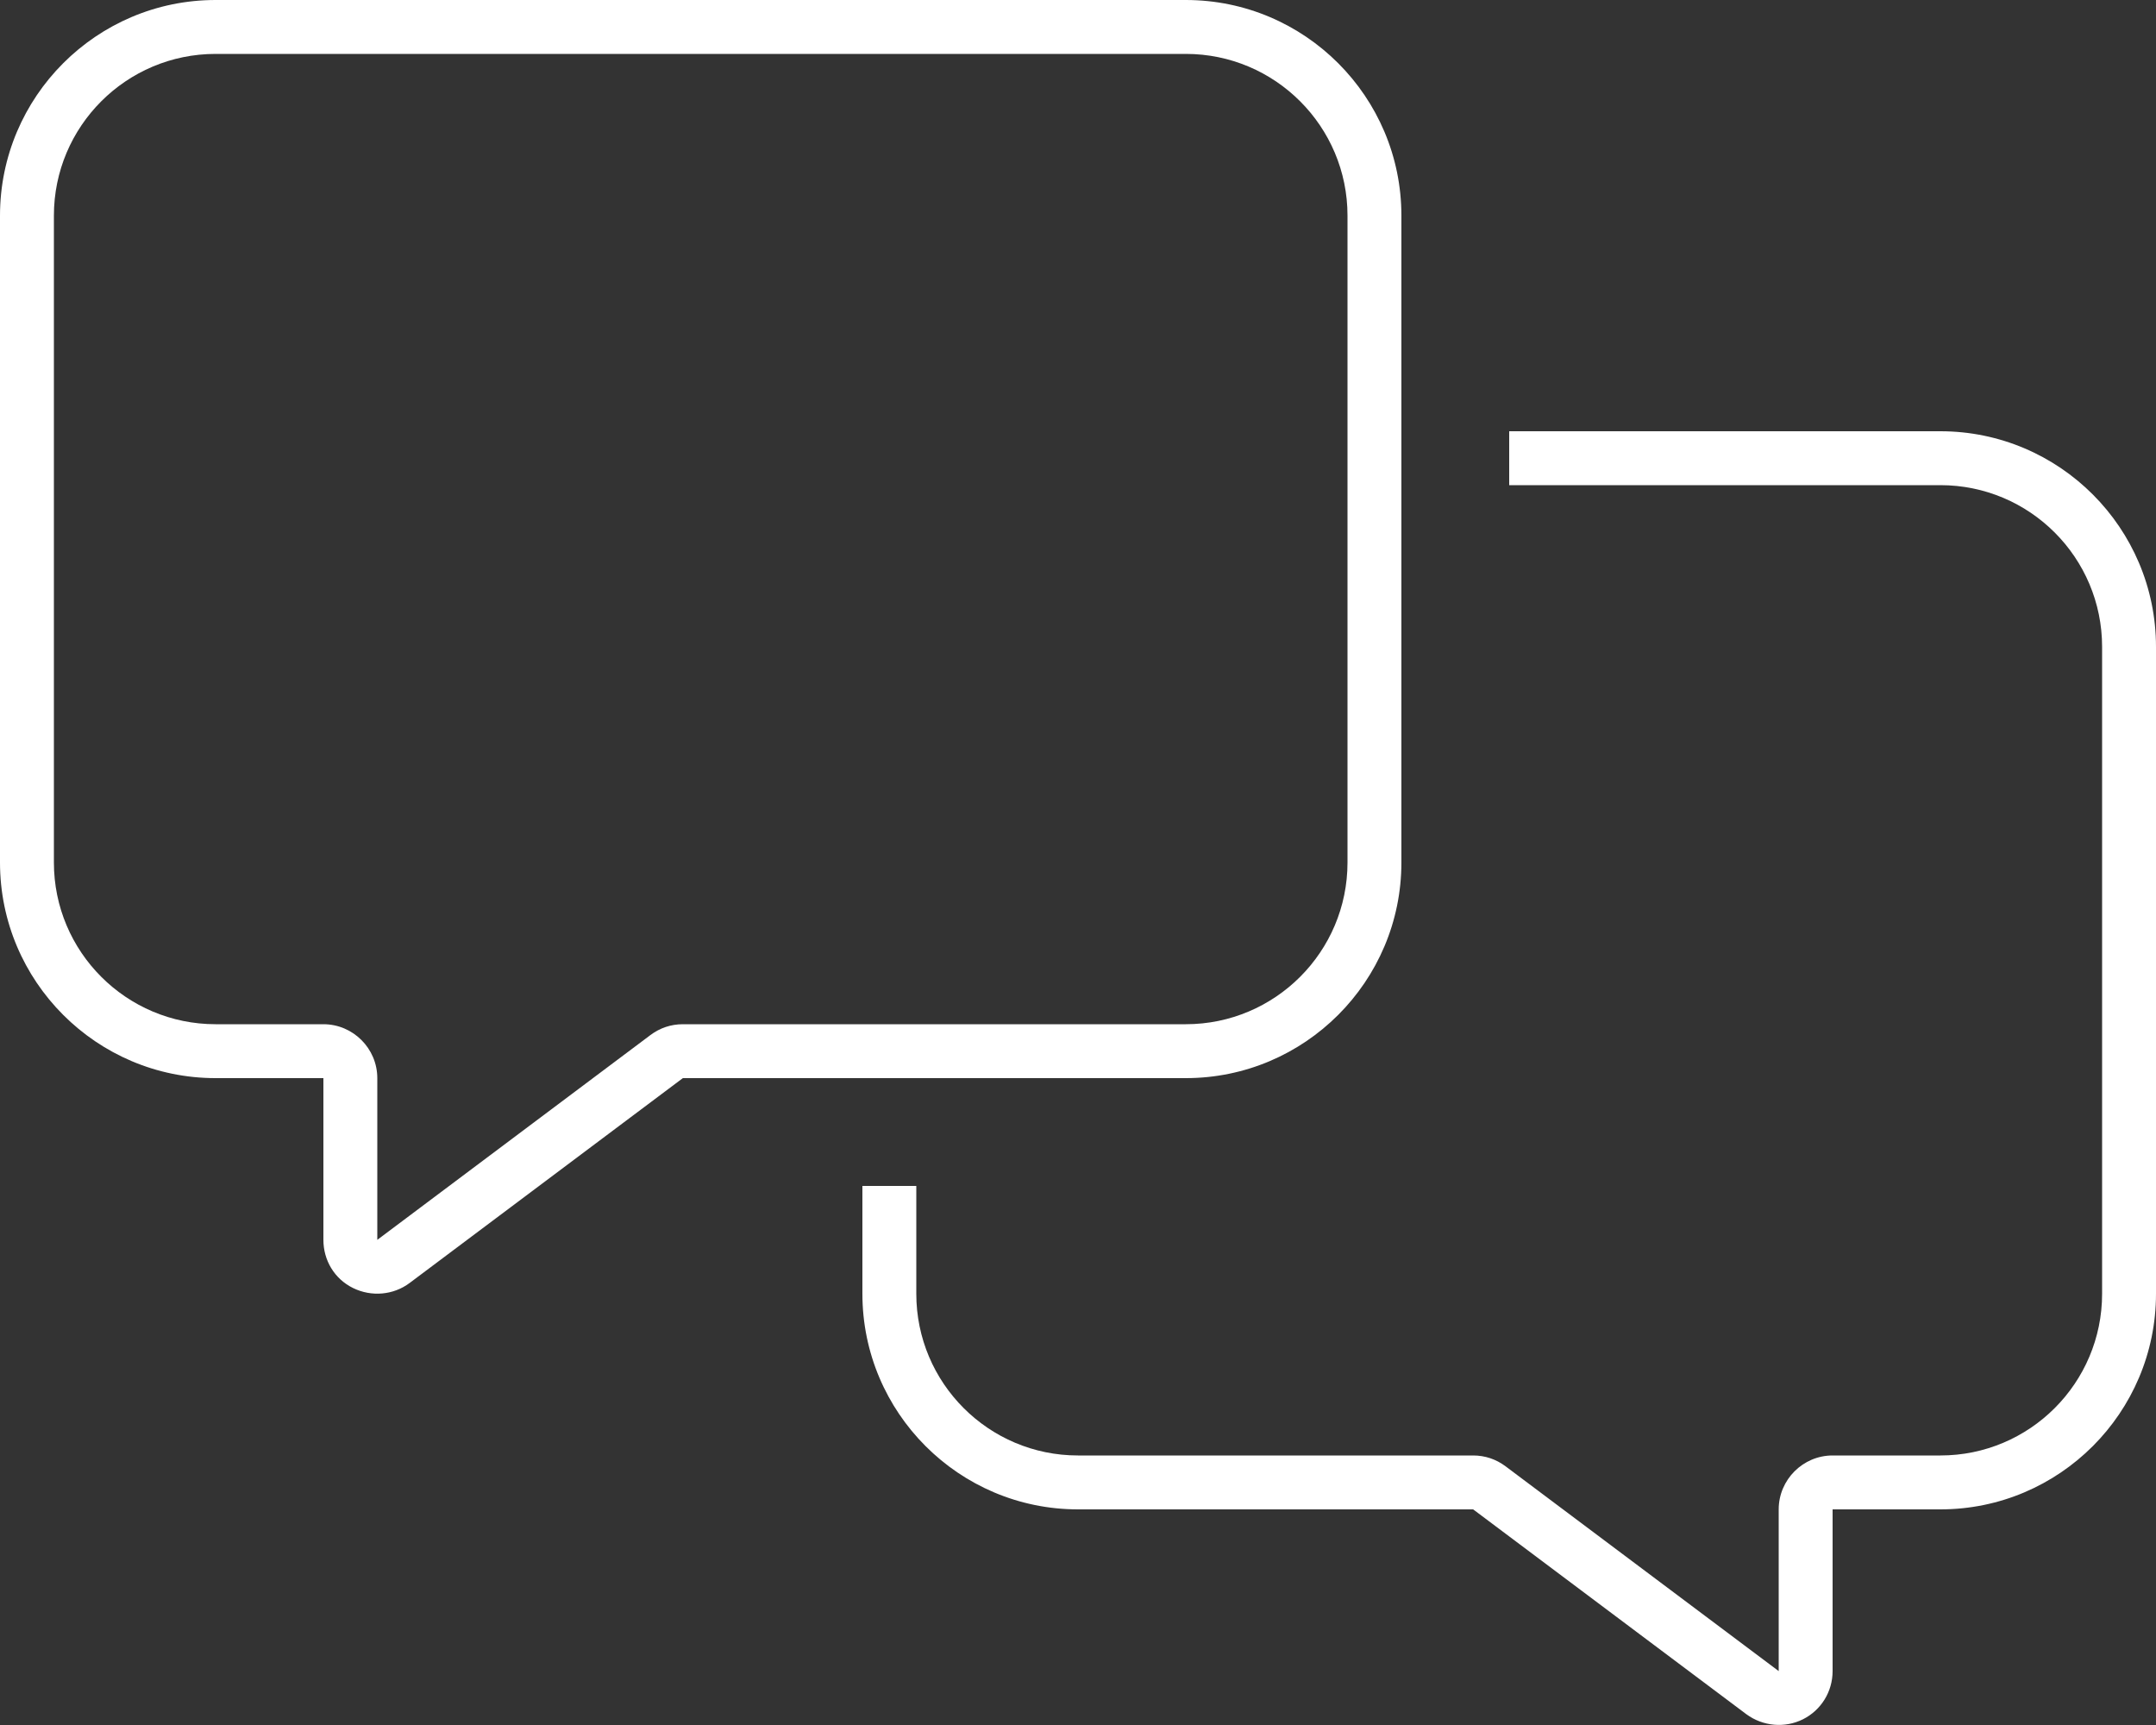 <?xml version="1.0" encoding="UTF-8"?>
<svg width="200px" height="160px" viewBox="0 0 200 160" version="1.1" xmlns="http://www.w3.org/2000/svg" xmlns:xlink="http://www.w3.org/1999/xlink">
    <rect x="0" y="0" width="200" height="160" fill="#333333" stroke="none"/>
    <title>Icon Message</title>
    <g id="Page-1" stroke="none" stroke-width="1" fill="none" fill-rule="evenodd">
        <g id="Accueil" transform="translate(-80, -970)" fill="#FFFFFF" fill-rule="nonzero">
            <path d="M143.344,1065 L190,1065 C198.281,1065 205,1058.281 205,1050 L205,990 C205,981.719 198.281,975 190,975 L100,975 C91.719,975 85,981.719 85,990 L85,1050 C85,1058.281 91.719,1065 100,1065 L110,1065 C112.75,1065 115,1067.25 115,1070 L115,1085 L140.344,1066 C141.219,1065.344 142.25,1065 143.344,1065 L143.344,1065 Z M190,1070 L143.344,1070 L118,1089 C116.5,1090.125 114.469,1090.312 112.75,1089.469 C111.031,1088.625 110,1086.906 110,1085 L110,1075 L110,1070 L105,1070 L100,1070 C88.969,1070 80,1061.031 80,1050 L80,990 C80,978.969 88.969,970 100,970 L190,970 C201.031,970 210,978.969 210,990 L210,1050 C210,1061.031 201.031,1070 190,1070 L190,1070 Z M180,1110 C168.969,1110 160,1101.031 160,1090 L160,1080 L165,1080 L165,1090 C165,1098.281 171.719,1105 180,1105 L216.656,1105 C217.75,1105 218.781,1105.344 219.656,1106 L245,1125 L245,1110 C245,1107.25 247.25,1105 250,1105 L260,1105 C268.281,1105 275,1098.281 275,1090 L275,1030 C275,1021.719 268.281,1015 260,1015 L220,1015 L220,1010 L260,1010 C271.031,1010 280,1018.969 280,1030 L280,1090 C280,1101.031 271.031,1110 260,1110 L255,1110 L250,1110 L250,1115 L250,1125 C250,1126.906 248.937,1128.625 247.25,1129.469 C245.563,1130.312 243.531,1130.125 242,1129 L216.656,1110 L180,1110 Z" id="Icon-Message"></path>
        </g>
    </g>
</svg>
